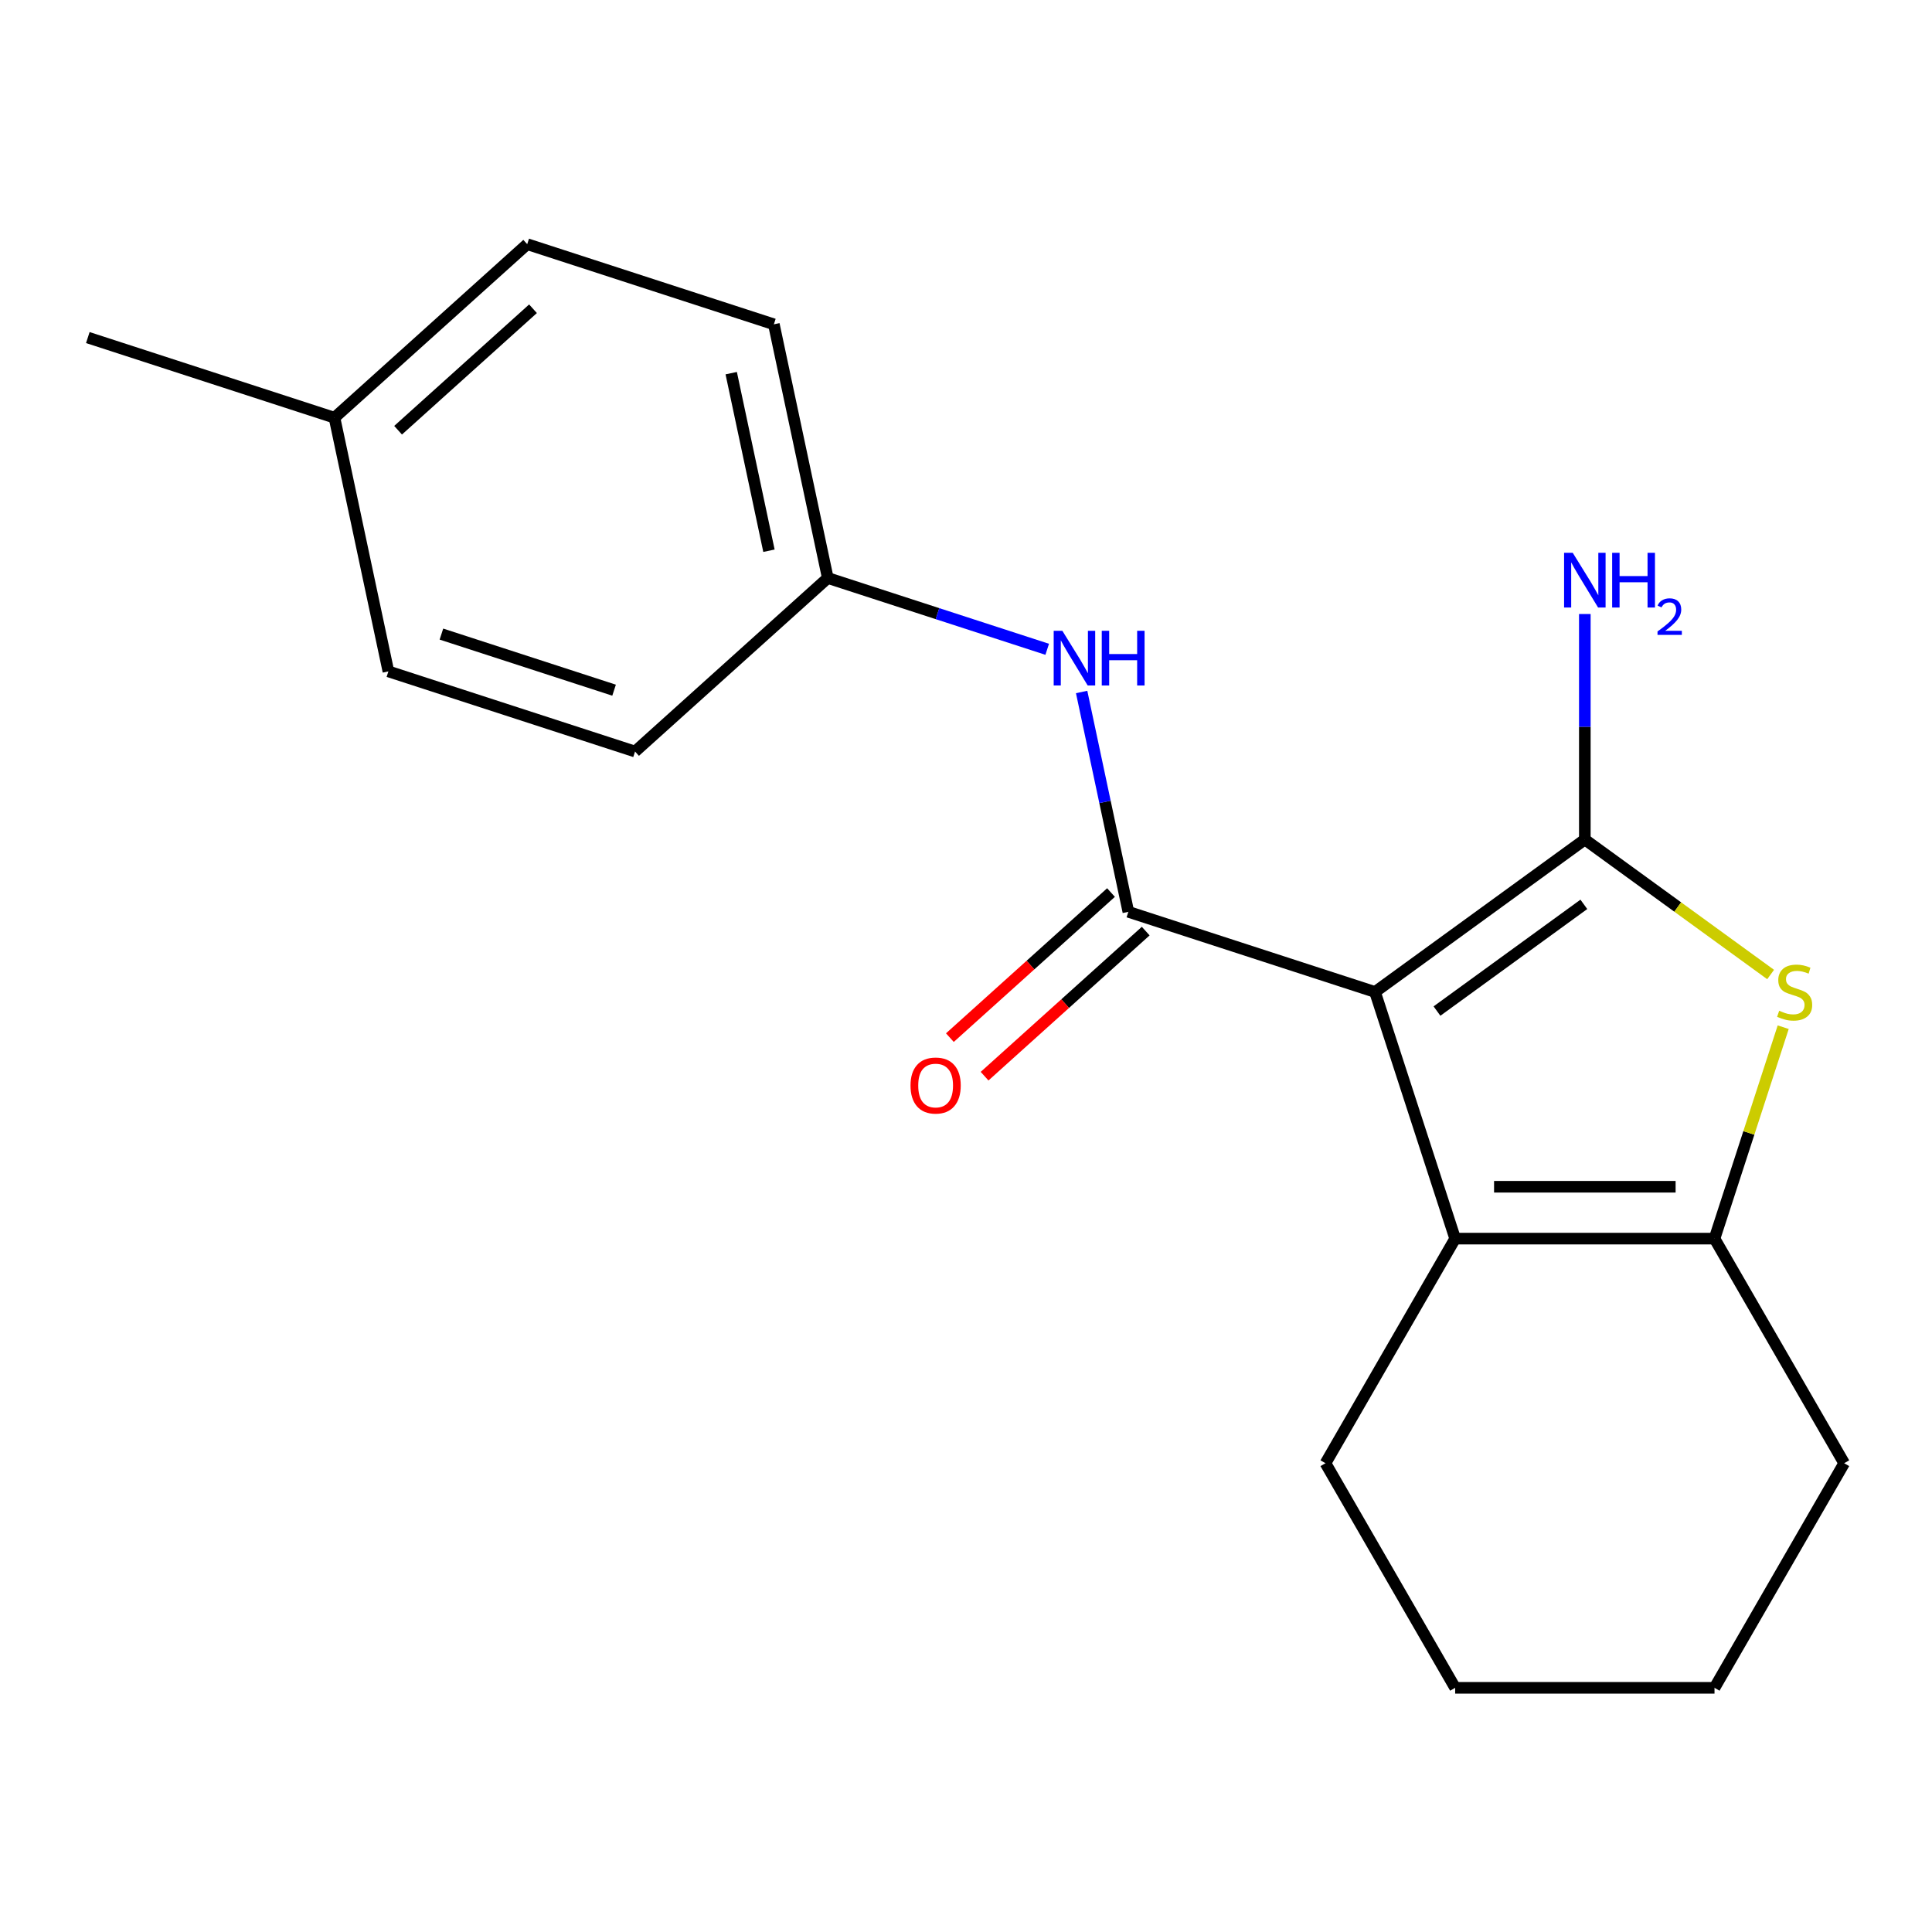 <?xml version='1.0' encoding='iso-8859-1'?>
<svg version='1.1' baseProfile='full'
              xmlns='http://www.w3.org/2000/svg'
                      xmlns:rdkit='http://www.rdkit.org/xml'
                      xmlns:xlink='http://www.w3.org/1999/xlink'
                  xml:space='preserve'
width='1000px' height='1000px' viewBox='0 0 1000 1000'>
<!-- END OF HEADER -->
<rect style='opacity:1.0;fill:#FFFFFF;stroke:none' width='1000' height='1000' x='0' y='0'> </rect>
<path class='bond-21' d='M 45.455,174.725 L 173.123,216.207' style='fill:none;fill-rule:evenodd;stroke:#000000;stroke-width:6px;stroke-linecap:butt;stroke-linejoin:miter;stroke-opacity:1' />
<path class='bond-3' d='M 887.426,641.108 L 954.545,757.362' style='fill:none;fill-rule:evenodd;stroke:#000000;stroke-width:6px;stroke-linecap:butt;stroke-linejoin:miter;stroke-opacity:1' />
<path class='bond-4' d='M 887.426,641.108 L 753.188,641.108' style='fill:none;fill-rule:evenodd;stroke:#000000;stroke-width:6px;stroke-linecap:butt;stroke-linejoin:miter;stroke-opacity:1' />
<path class='bond-4' d='M 867.29,614.261 L 773.324,614.261' style='fill:none;fill-rule:evenodd;stroke:#000000;stroke-width:6px;stroke-linecap:butt;stroke-linejoin:miter;stroke-opacity:1' />
<path class='bond-6' d='M 887.426,641.108 L 905.205,586.392' style='fill:none;fill-rule:evenodd;stroke:#000000;stroke-width:6px;stroke-linecap:butt;stroke-linejoin:miter;stroke-opacity:1' />
<path class='bond-6' d='M 905.205,586.392 L 922.983,531.676' style='fill:none;fill-rule:evenodd;stroke:#CCCC00;stroke-width:6px;stroke-linecap:butt;stroke-linejoin:miter;stroke-opacity:1' />
<path class='bond-7' d='M 820.307,434.537 L 711.706,513.44' style='fill:none;fill-rule:evenodd;stroke:#000000;stroke-width:6px;stroke-linecap:butt;stroke-linejoin:miter;stroke-opacity:1' />
<path class='bond-7' d='M 819.798,468.092 L 743.777,523.325' style='fill:none;fill-rule:evenodd;stroke:#000000;stroke-width:6px;stroke-linecap:butt;stroke-linejoin:miter;stroke-opacity:1' />
<path class='bond-9' d='M 820.307,434.537 L 868.39,469.471' style='fill:none;fill-rule:evenodd;stroke:#000000;stroke-width:6px;stroke-linecap:butt;stroke-linejoin:miter;stroke-opacity:1' />
<path class='bond-9' d='M 868.39,469.471 L 916.472,504.405' style='fill:none;fill-rule:evenodd;stroke:#CCCC00;stroke-width:6px;stroke-linecap:butt;stroke-linejoin:miter;stroke-opacity:1' />
<path class='bond-10' d='M 820.307,434.537 L 820.307,376.175' style='fill:none;fill-rule:evenodd;stroke:#000000;stroke-width:6px;stroke-linecap:butt;stroke-linejoin:miter;stroke-opacity:1' />
<path class='bond-10' d='M 820.307,376.175 L 820.307,317.814' style='fill:none;fill-rule:evenodd;stroke:#0000FF;stroke-width:6px;stroke-linecap:butt;stroke-linejoin:miter;stroke-opacity:1' />
<path class='bond-2' d='M 954.545,757.362 L 887.426,873.616' style='fill:none;fill-rule:evenodd;stroke:#000000;stroke-width:6px;stroke-linecap:butt;stroke-linejoin:miter;stroke-opacity:1' />
<path class='bond-0' d='M 753.188,641.108 L 686.069,757.362' style='fill:none;fill-rule:evenodd;stroke:#000000;stroke-width:6px;stroke-linecap:butt;stroke-linejoin:miter;stroke-opacity:1' />
<path class='bond-8' d='M 753.188,641.108 L 711.706,513.44' style='fill:none;fill-rule:evenodd;stroke:#000000;stroke-width:6px;stroke-linecap:butt;stroke-linejoin:miter;stroke-opacity:1' />
<path class='bond-13' d='M 711.706,513.44 L 584.038,471.958' style='fill:none;fill-rule:evenodd;stroke:#000000;stroke-width:6px;stroke-linecap:butt;stroke-linejoin:miter;stroke-opacity:1' />
<path class='bond-5' d='M 887.426,873.616 L 753.188,873.616' style='fill:none;fill-rule:evenodd;stroke:#000000;stroke-width:6px;stroke-linecap:butt;stroke-linejoin:miter;stroke-opacity:1' />
<path class='bond-1' d='M 686.069,757.362 L 753.188,873.616' style='fill:none;fill-rule:evenodd;stroke:#000000;stroke-width:6px;stroke-linecap:butt;stroke-linejoin:miter;stroke-opacity:1' />
<path class='bond-16' d='M 173.123,216.207 L 272.881,126.384' style='fill:none;fill-rule:evenodd;stroke:#000000;stroke-width:6px;stroke-linecap:butt;stroke-linejoin:miter;stroke-opacity:1' />
<path class='bond-16' d='M 206.051,222.685 L 275.882,159.809' style='fill:none;fill-rule:evenodd;stroke:#000000;stroke-width:6px;stroke-linecap:butt;stroke-linejoin:miter;stroke-opacity:1' />
<path class='bond-19' d='M 173.123,216.207 L 201.033,347.512' style='fill:none;fill-rule:evenodd;stroke:#000000;stroke-width:6px;stroke-linecap:butt;stroke-linejoin:miter;stroke-opacity:1' />
<path class='bond-11' d='M 584.038,471.958 L 571.944,415.063' style='fill:none;fill-rule:evenodd;stroke:#000000;stroke-width:6px;stroke-linecap:butt;stroke-linejoin:miter;stroke-opacity:1' />
<path class='bond-11' d='M 571.944,415.063 L 559.851,358.169' style='fill:none;fill-rule:evenodd;stroke:#0000FF;stroke-width:6px;stroke-linecap:butt;stroke-linejoin:miter;stroke-opacity:1' />
<path class='bond-12' d='M 575.055,461.982 L 533.354,499.53' style='fill:none;fill-rule:evenodd;stroke:#000000;stroke-width:6px;stroke-linecap:butt;stroke-linejoin:miter;stroke-opacity:1' />
<path class='bond-12' d='M 533.354,499.53 L 491.653,537.078' style='fill:none;fill-rule:evenodd;stroke:#FF0000;stroke-width:6px;stroke-linecap:butt;stroke-linejoin:miter;stroke-opacity:1' />
<path class='bond-12' d='M 593.02,481.934 L 551.319,519.482' style='fill:none;fill-rule:evenodd;stroke:#000000;stroke-width:6px;stroke-linecap:butt;stroke-linejoin:miter;stroke-opacity:1' />
<path class='bond-12' d='M 551.319,519.482 L 509.617,557.03' style='fill:none;fill-rule:evenodd;stroke:#FF0000;stroke-width:6px;stroke-linecap:butt;stroke-linejoin:miter;stroke-opacity:1' />
<path class='bond-17' d='M 272.881,126.384 L 400.55,167.866' style='fill:none;fill-rule:evenodd;stroke:#000000;stroke-width:6px;stroke-linecap:butt;stroke-linejoin:miter;stroke-opacity:1' />
<path class='bond-15' d='M 201.033,347.512 L 328.701,388.994' style='fill:none;fill-rule:evenodd;stroke:#000000;stroke-width:6px;stroke-linecap:butt;stroke-linejoin:miter;stroke-opacity:1' />
<path class='bond-15' d='M 228.479,328.201 L 317.847,357.238' style='fill:none;fill-rule:evenodd;stroke:#000000;stroke-width:6px;stroke-linecap:butt;stroke-linejoin:miter;stroke-opacity:1' />
<path class='bond-14' d='M 428.46,299.171 L 328.701,388.994' style='fill:none;fill-rule:evenodd;stroke:#000000;stroke-width:6px;stroke-linecap:butt;stroke-linejoin:miter;stroke-opacity:1' />
<path class='bond-18' d='M 428.46,299.171 L 400.55,167.866' style='fill:none;fill-rule:evenodd;stroke:#000000;stroke-width:6px;stroke-linecap:butt;stroke-linejoin:miter;stroke-opacity:1' />
<path class='bond-18' d='M 398.012,285.057 L 378.475,193.144' style='fill:none;fill-rule:evenodd;stroke:#000000;stroke-width:6px;stroke-linecap:butt;stroke-linejoin:miter;stroke-opacity:1' />
<path class='bond-20' d='M 428.46,299.171 L 485.246,317.622' style='fill:none;fill-rule:evenodd;stroke:#000000;stroke-width:6px;stroke-linecap:butt;stroke-linejoin:miter;stroke-opacity:1' />
<path class='bond-20' d='M 485.246,317.622 L 542.032,336.073' style='fill:none;fill-rule:evenodd;stroke:#0000FF;stroke-width:6px;stroke-linecap:butt;stroke-linejoin:miter;stroke-opacity:1' />
<path  class='atom-16' d='M 471.279 561.861
Q 471.279 555.061, 474.639 551.261
Q 477.999 547.461, 484.279 547.461
Q 490.559 547.461, 493.919 551.261
Q 497.279 555.061, 497.279 561.861
Q 497.279 568.741, 493.879 572.661
Q 490.479 576.541, 484.279 576.541
Q 478.039 576.541, 474.639 572.661
Q 471.279 568.781, 471.279 561.861
M 484.279 573.341
Q 488.599 573.341, 490.919 570.461
Q 493.279 567.541, 493.279 561.861
Q 493.279 556.301, 490.919 553.501
Q 488.599 550.661, 484.279 550.661
Q 479.959 550.661, 477.599 553.461
Q 475.279 556.261, 475.279 561.861
Q 475.279 567.581, 477.599 570.461
Q 479.959 573.341, 484.279 573.341
' fill='#FF0000'/>
<path  class='atom-17' d='M 549.868 326.493
L 559.148 341.493
Q 560.068 342.973, 561.548 345.653
Q 563.028 348.333, 563.108 348.493
L 563.108 326.493
L 566.868 326.493
L 566.868 354.813
L 562.988 354.813
L 553.028 338.413
Q 551.868 336.493, 550.628 334.293
Q 549.428 332.093, 549.068 331.413
L 549.068 354.813
L 545.388 354.813
L 545.388 326.493
L 549.868 326.493
' fill='#0000FF'/>
<path  class='atom-17' d='M 570.268 326.493
L 574.108 326.493
L 574.108 338.533
L 588.588 338.533
L 588.588 326.493
L 592.428 326.493
L 592.428 354.813
L 588.588 354.813
L 588.588 341.733
L 574.108 341.733
L 574.108 354.813
L 570.268 354.813
L 570.268 326.493
' fill='#0000FF'/>
<path  class='atom-18' d='M 814.047 286.138
L 823.327 301.138
Q 824.247 302.618, 825.727 305.298
Q 827.207 307.978, 827.287 308.138
L 827.287 286.138
L 831.047 286.138
L 831.047 314.458
L 827.167 314.458
L 817.207 298.058
Q 816.047 296.138, 814.807 293.938
Q 813.607 291.738, 813.247 291.058
L 813.247 314.458
L 809.567 314.458
L 809.567 286.138
L 814.047 286.138
' fill='#0000FF'/>
<path  class='atom-18' d='M 834.447 286.138
L 838.287 286.138
L 838.287 298.178
L 852.767 298.178
L 852.767 286.138
L 856.607 286.138
L 856.607 314.458
L 852.767 314.458
L 852.767 301.378
L 838.287 301.378
L 838.287 314.458
L 834.447 314.458
L 834.447 286.138
' fill='#0000FF'/>
<path  class='atom-18' d='M 857.98 313.464
Q 858.666 311.696, 860.303 310.719
Q 861.94 309.716, 864.21 309.716
Q 867.035 309.716, 868.619 311.247
Q 870.203 312.778, 870.203 315.497
Q 870.203 318.269, 868.144 320.856
Q 866.111 323.444, 861.887 326.506
L 870.52 326.506
L 870.52 328.618
L 857.927 328.618
L 857.927 326.849
Q 861.412 324.368, 863.471 322.52
Q 865.557 320.672, 866.56 319.008
Q 867.563 317.345, 867.563 315.629
Q 867.563 313.834, 866.665 312.831
Q 865.768 311.828, 864.21 311.828
Q 862.705 311.828, 861.702 312.435
Q 860.699 313.042, 859.986 314.388
L 857.98 313.464
' fill='#0000FF'/>
<path  class='atom-19' d='M 920.908 523.16
Q 921.228 523.28, 922.548 523.84
Q 923.868 524.4, 925.308 524.76
Q 926.788 525.08, 928.228 525.08
Q 930.908 525.08, 932.468 523.8
Q 934.028 522.48, 934.028 520.2
Q 934.028 518.64, 933.228 517.68
Q 932.468 516.72, 931.268 516.2
Q 930.068 515.68, 928.068 515.08
Q 925.548 514.32, 924.028 513.6
Q 922.548 512.88, 921.468 511.36
Q 920.428 509.84, 920.428 507.28
Q 920.428 503.72, 922.828 501.52
Q 925.268 499.32, 930.068 499.32
Q 933.348 499.32, 937.068 500.88
L 936.148 503.96
Q 932.748 502.56, 930.188 502.56
Q 927.428 502.56, 925.908 503.72
Q 924.388 504.84, 924.428 506.8
Q 924.428 508.32, 925.188 509.24
Q 925.988 510.16, 927.108 510.68
Q 928.268 511.2, 930.188 511.8
Q 932.748 512.6, 934.268 513.4
Q 935.788 514.2, 936.868 515.84
Q 937.988 517.44, 937.988 520.2
Q 937.988 524.12, 935.348 526.24
Q 932.748 528.32, 928.388 528.32
Q 925.868 528.32, 923.948 527.76
Q 922.068 527.24, 919.828 526.32
L 920.908 523.16
' fill='#CCCC00'/>
</svg>
